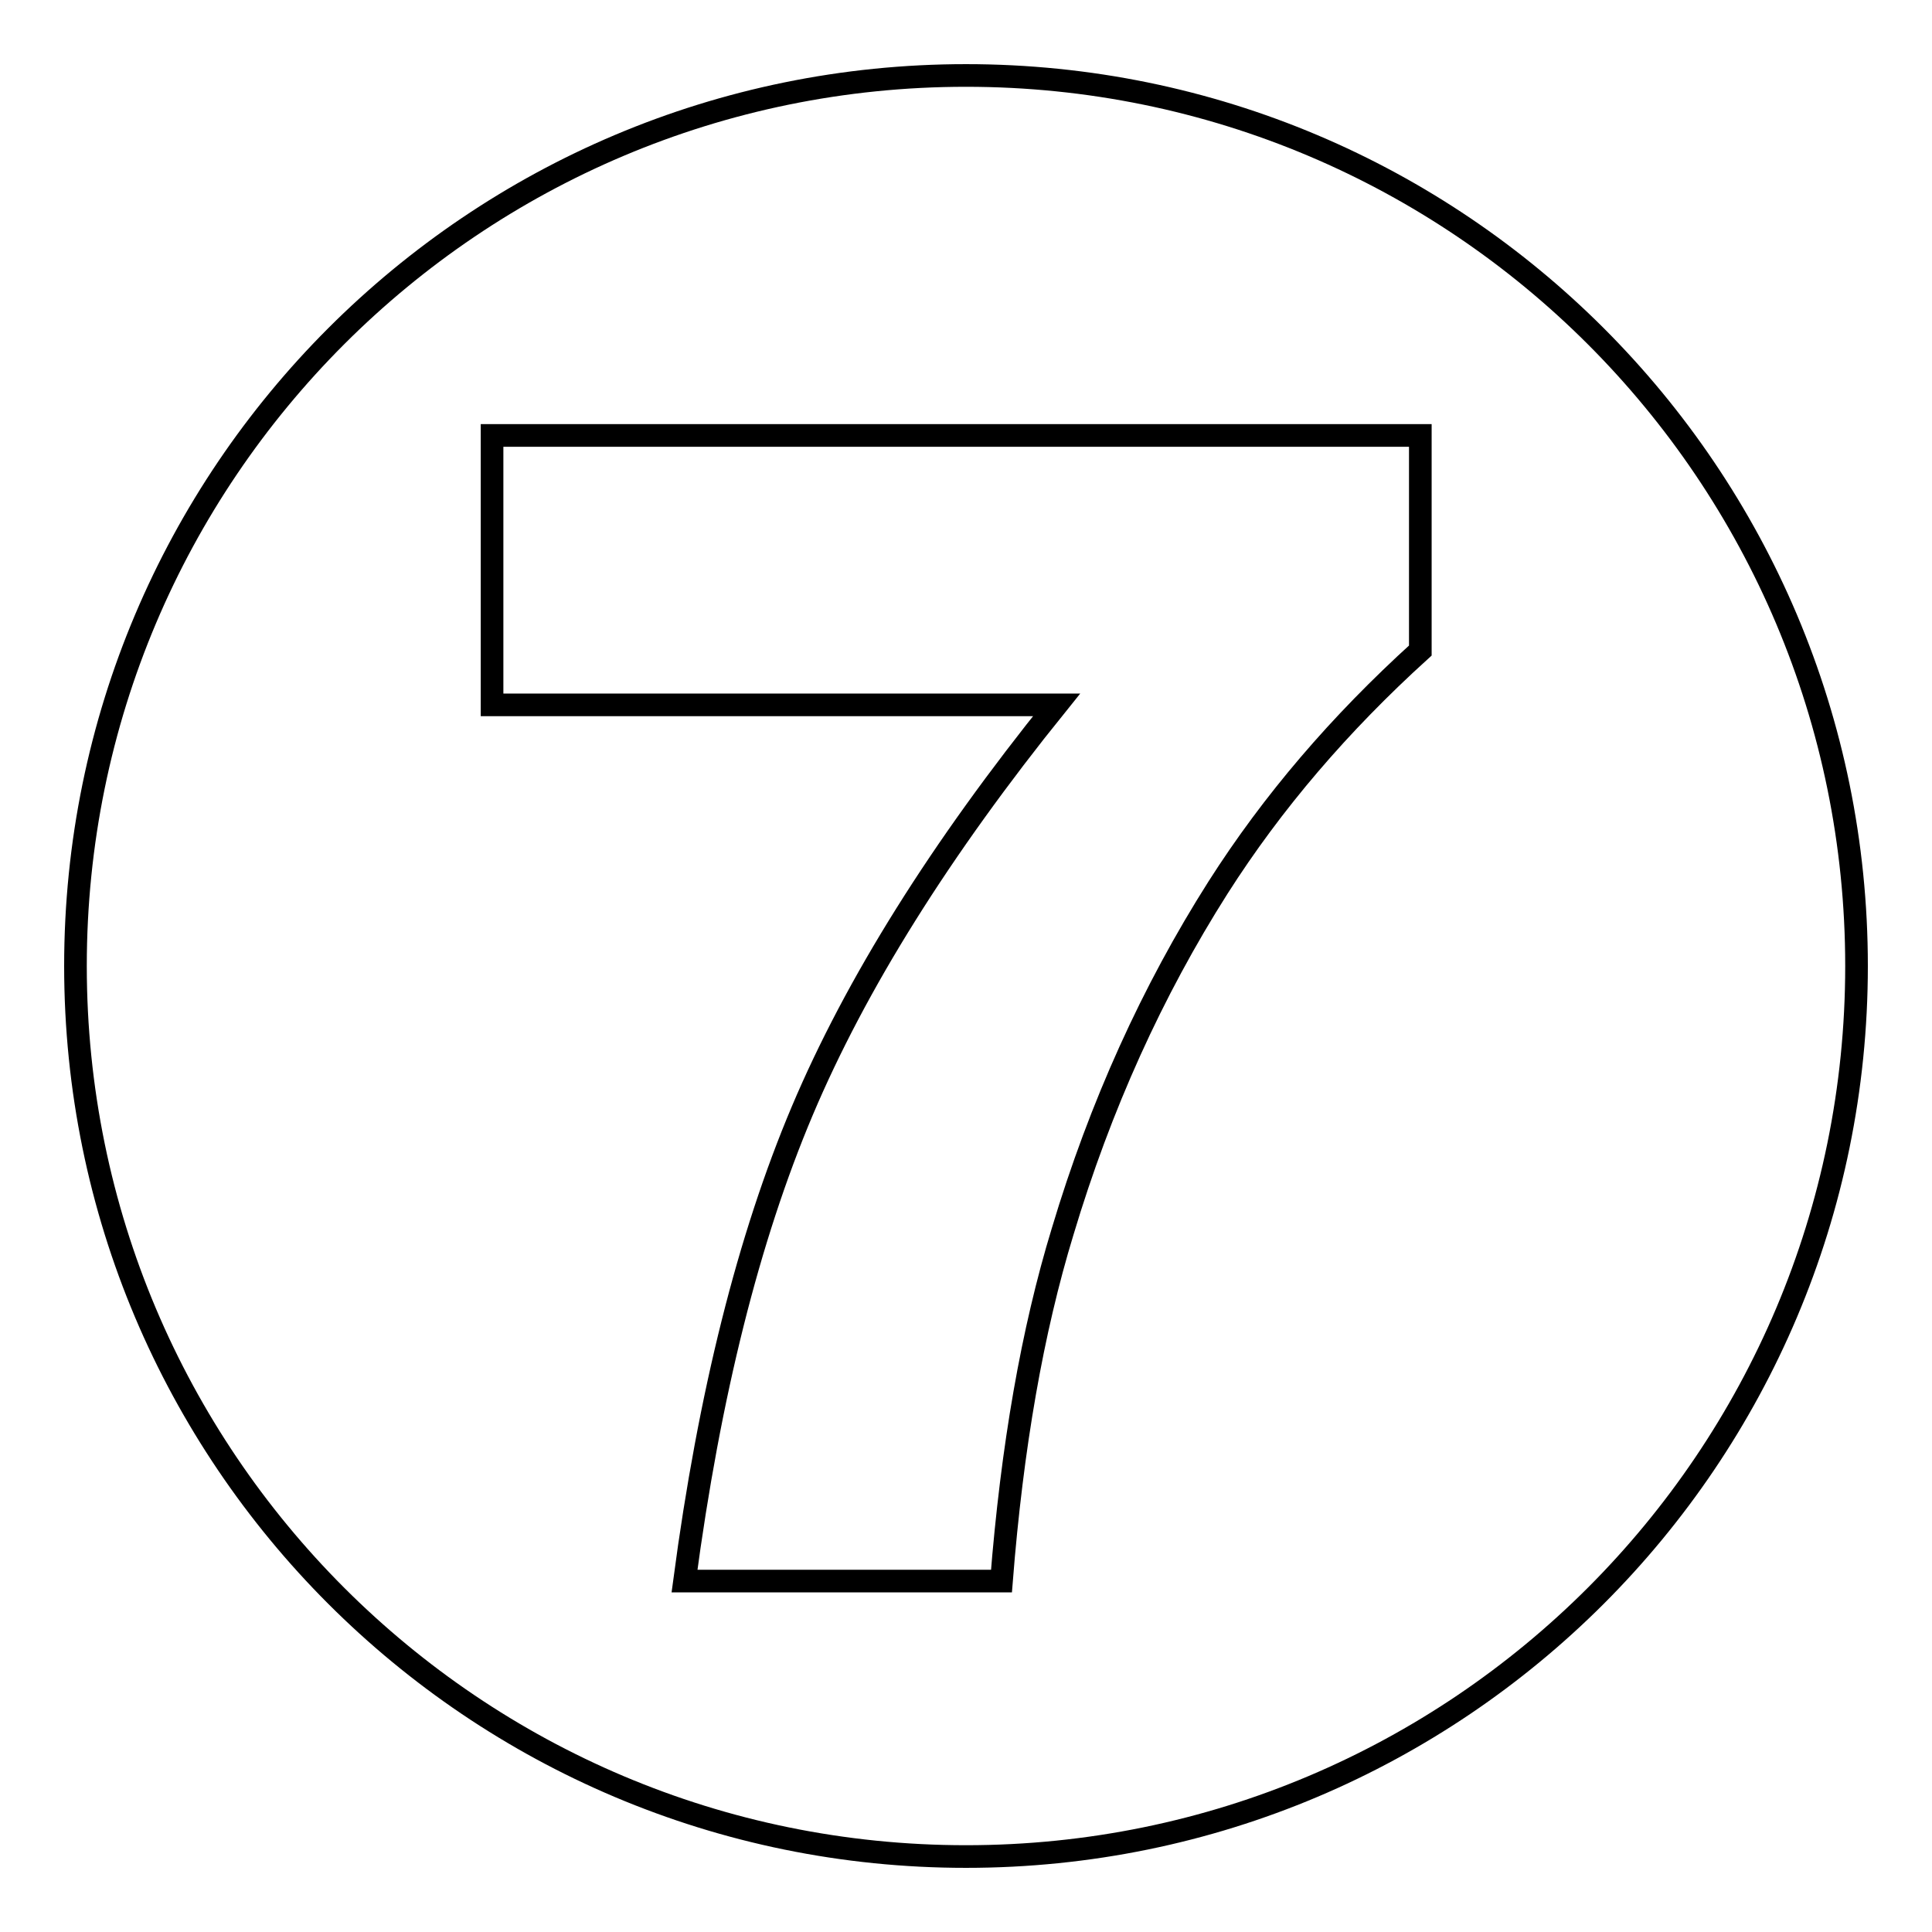 <?xml version="1.0" encoding="utf-8"?>
<!-- Svg Vector Icons : http://www.onlinewebfonts.com/icon -->
<!DOCTYPE svg PUBLIC "-//W3C//DTD SVG 1.1//EN" "http://www.w3.org/Graphics/SVG/1.1/DTD/svg11.dtd">
<svg version="1.1" xmlns="http://www.w3.org/2000/svg" xmlns:xlink="http://www.w3.org/1999/xlink" x="0px" y="0px" viewBox="0 0 256 256" enable-background="new 0 0 256 256" xml:space="preserve">
<g><g><path stroke-width="3" fill-opacity="0" stroke="#000000"  d="M128,10C62.8,10,10,62.8,10,128c0,65.2,52.8,118,118,118c65.2,0,118-52.8,118-118C246,62.8,193.2,10,128,10z M188.2,86.2c-10.7,9.7-19.6,20.1-26.8,31.4c-8.7,13.7-15.6,28.9-20.6,45.6c-4,13.1-6.7,28.5-8.1,46.3h-42c3.3-24.8,8.5-45.5,15.6-62.3c7.1-16.8,18.3-34.7,33.7-53.8H65.2V57.7h123V86.2z"/></g></g>
</svg>